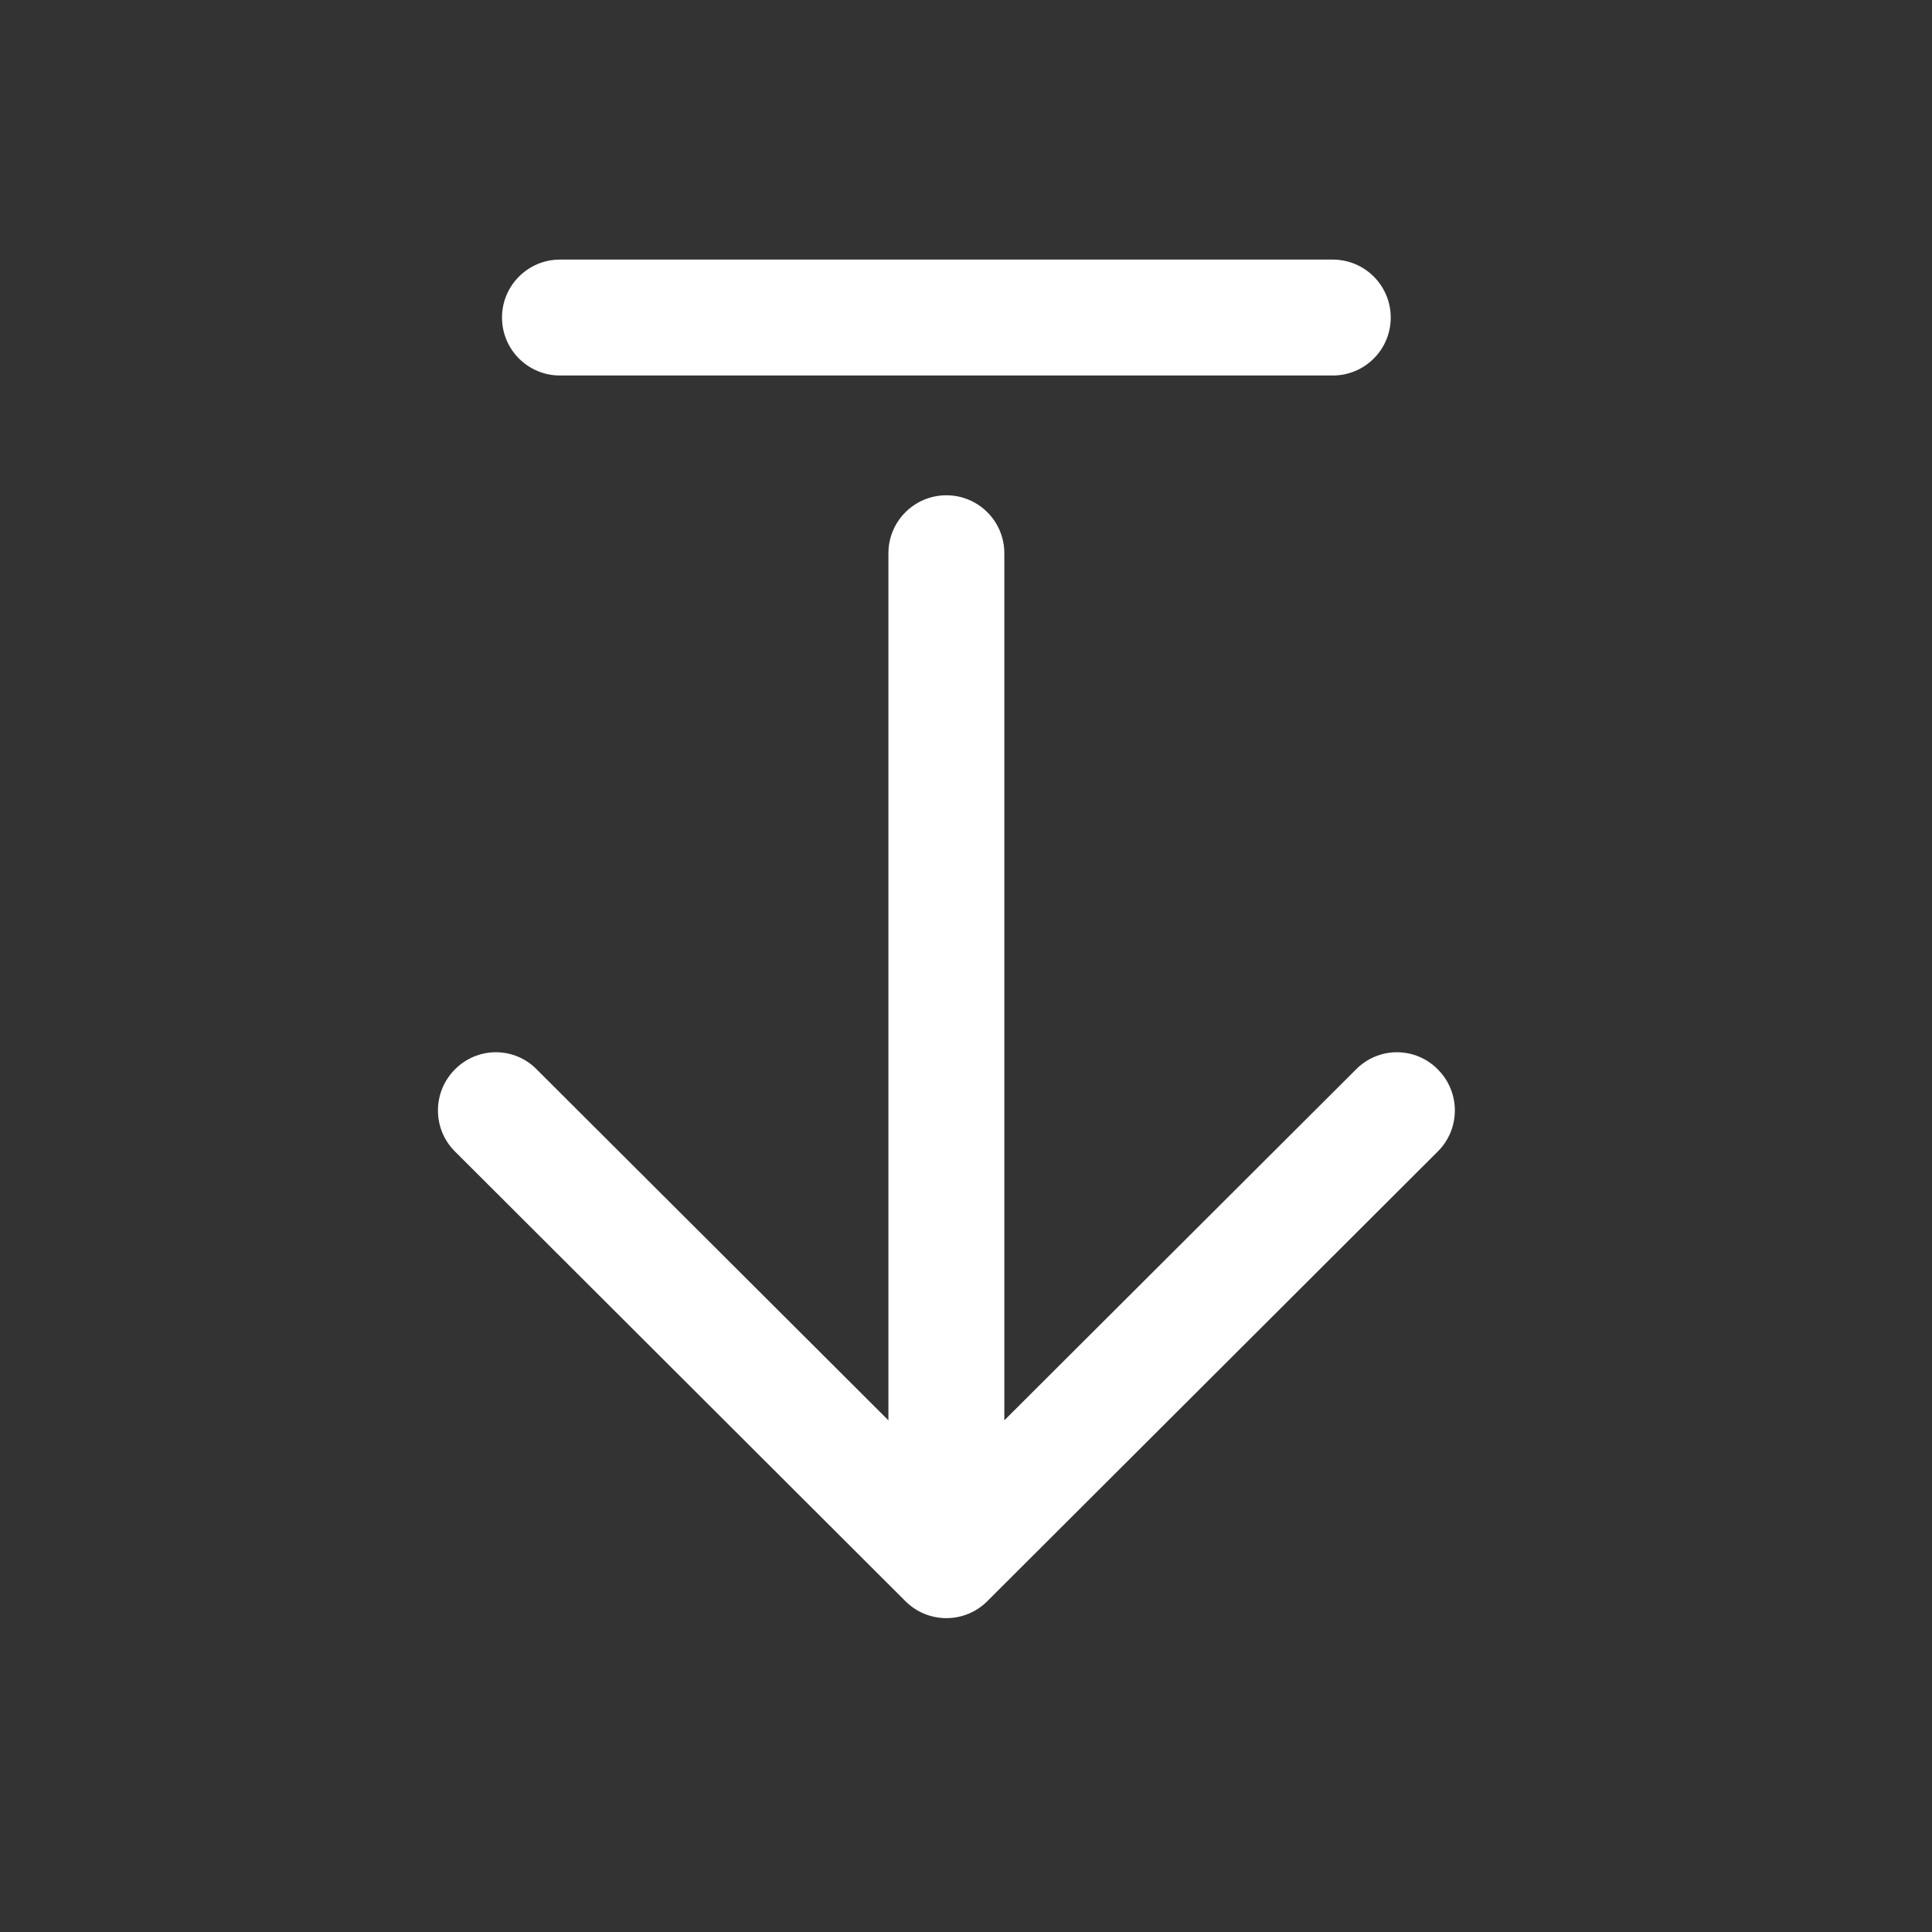 <svg width="25" height="25" viewBox="0 0 25 25" fill="none" xmlns="http://www.w3.org/2000/svg">
<rect x="0" y="0" width="25" height="25" fill="#333333" stroke="none"/>
<path d="M17.246 4.859H7.246C6.832 4.859 6.496 4.524 6.496 4.109C6.496 3.695 6.832 3.359 7.246 3.359H17.246C17.66 3.359 17.996 3.695 17.996 4.109C17.996 4.524 17.66 4.859 17.246 4.859Z" fill="white"/>
<path d="M18.076 13.616C18.276 13.616 18.467 13.696 18.606 13.839C18.899 14.132 18.899 14.607 18.606 14.899L12.776 20.719C12.483 21.012 12.009 21.012 11.716 20.719L5.886 14.899C5.594 14.607 5.594 14.132 5.886 13.839C6.026 13.696 6.217 13.616 6.416 13.616C6.616 13.616 6.807 13.696 6.946 13.839L11.496 18.379V7.159C11.496 6.745 11.832 6.409 12.246 6.409C12.661 6.409 12.996 6.745 12.996 7.159V18.379L17.546 13.839C17.686 13.696 17.877 13.616 18.076 13.616Z" fill="white"/>
</svg>
